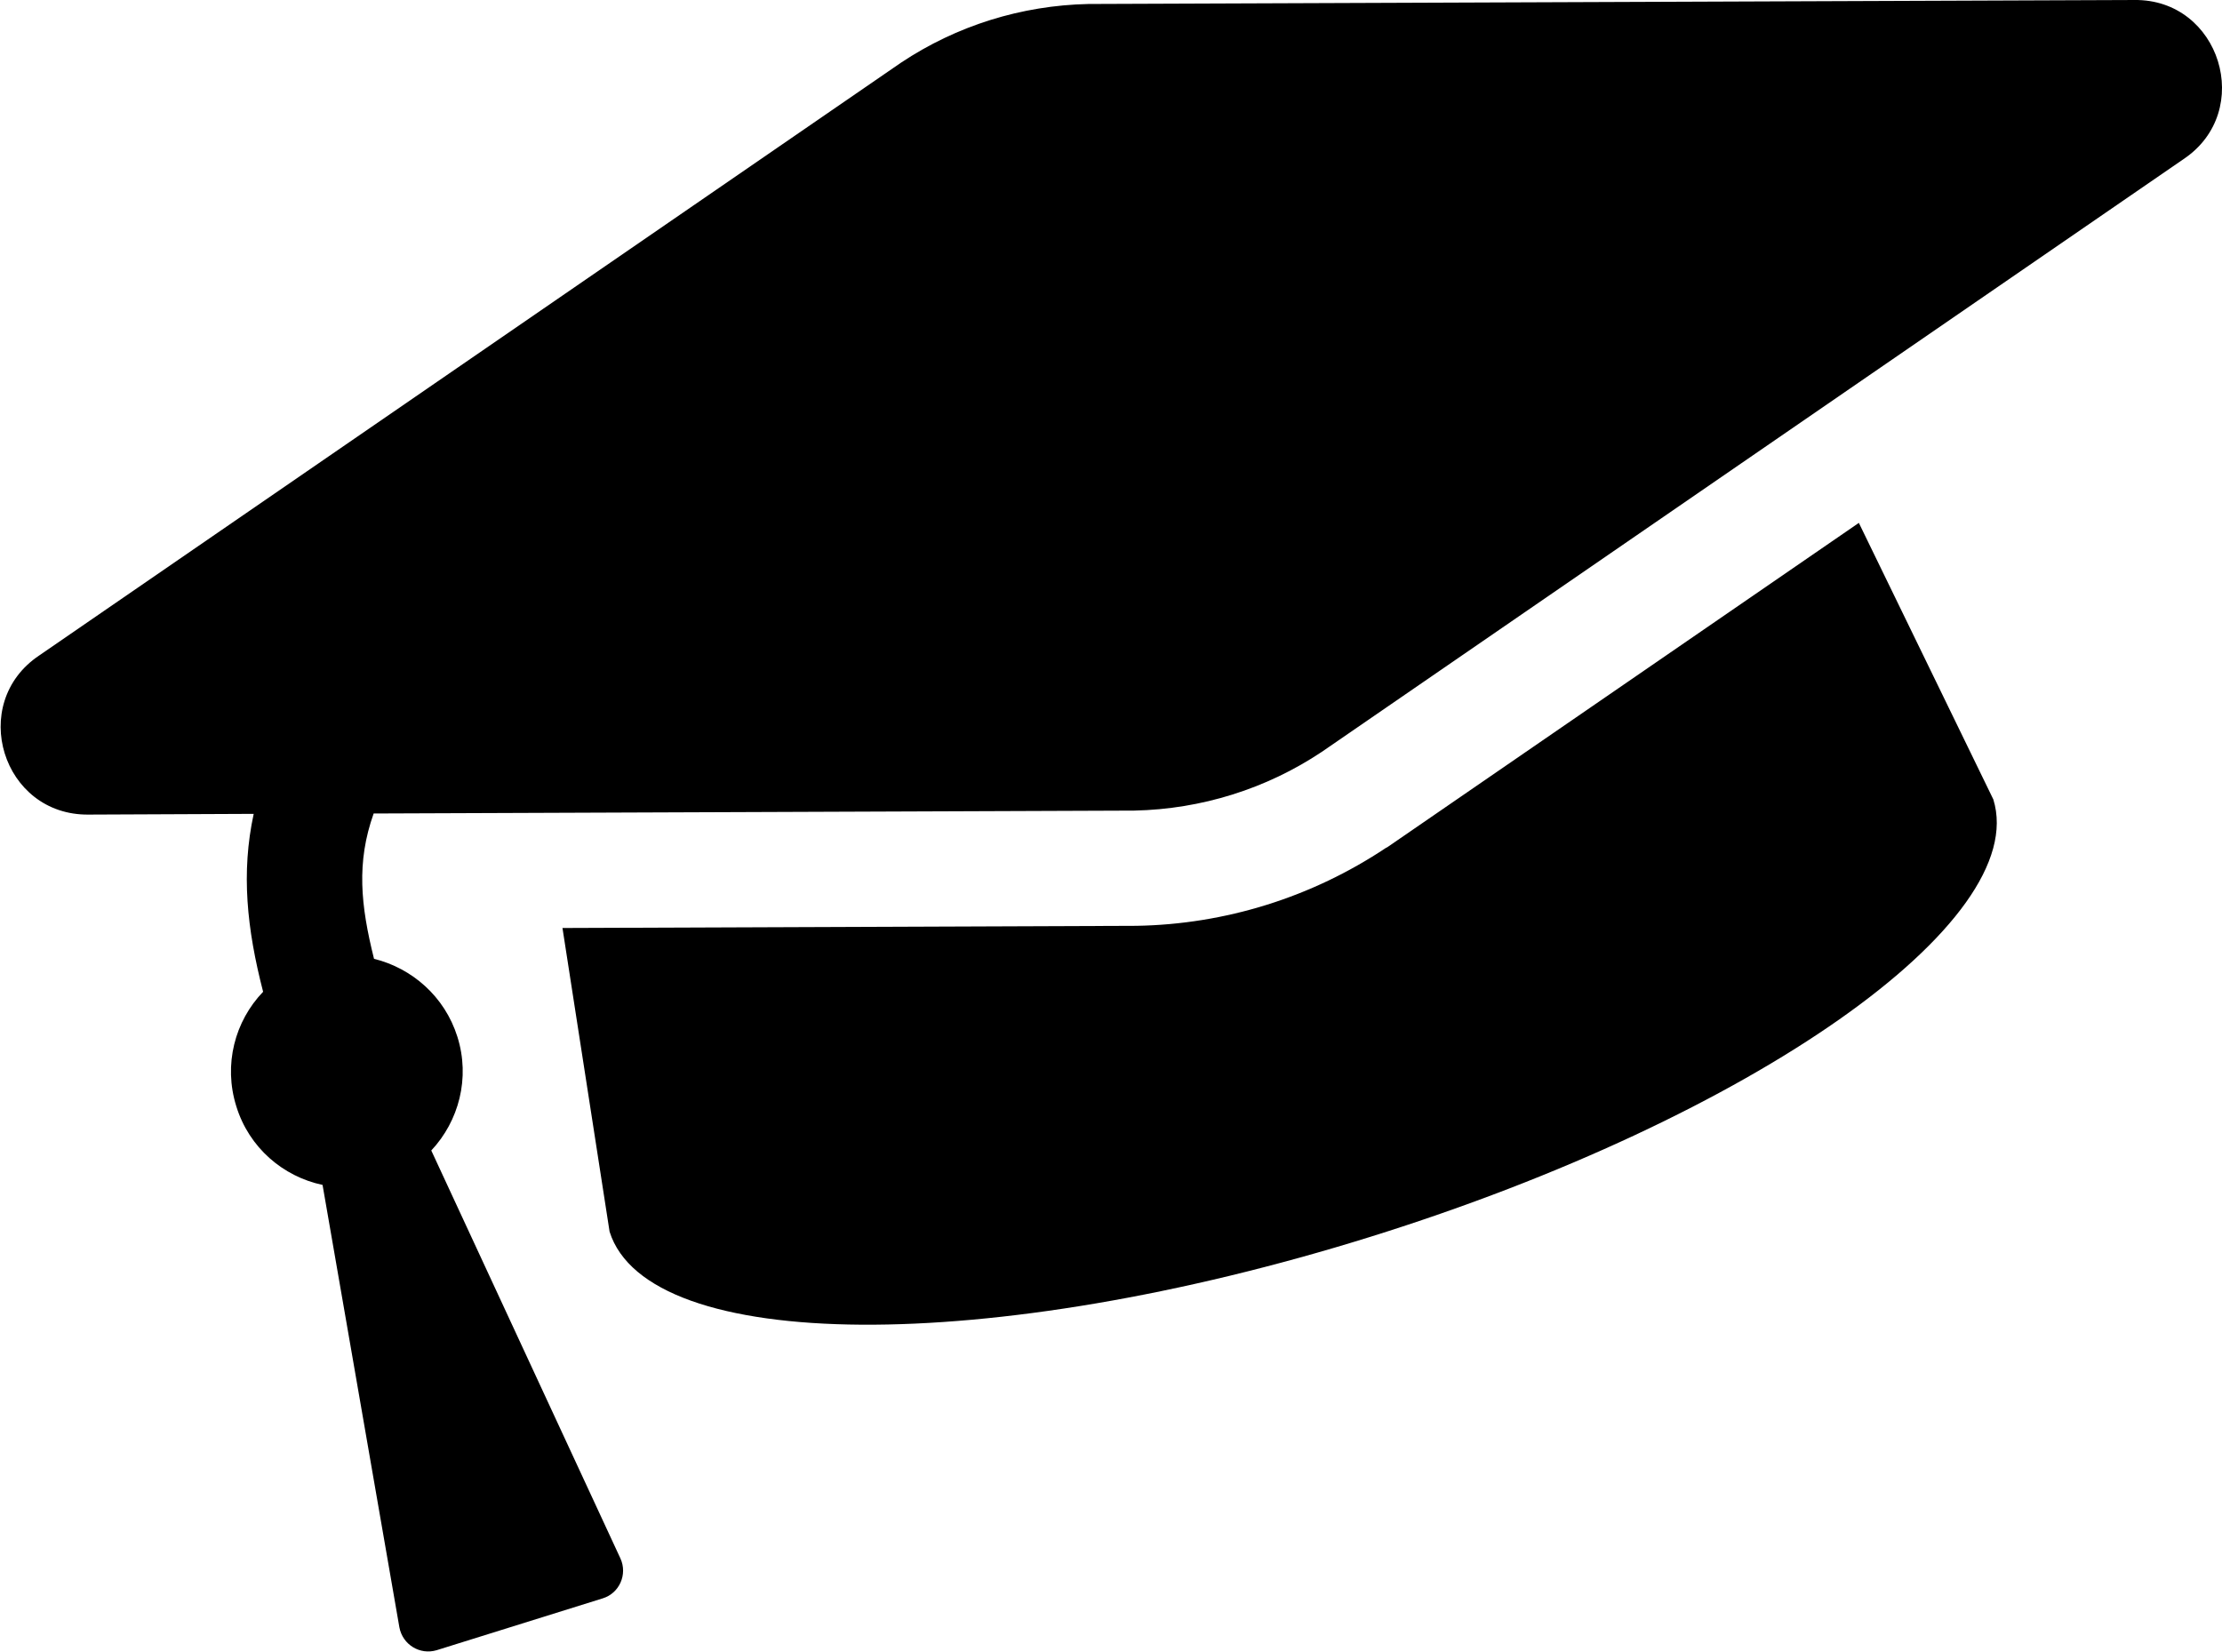 <?xml version="1.0" encoding="utf-8"?>
<!-- Generator: Adobe Illustrator 19.1.0, SVG Export Plug-In . SVG Version: 6.00 Build 0)  -->
<svg version="1.1" id="Layer_1" xmlns="http://www.w3.org/2000/svg" xmlns:xlink="http://www.w3.org/1999/xlink" x="0px" y="0px"
	 viewBox="14 141 613.1 455.9" style="enable-background:new 14 141 613.1 455.9;" xml:space="preserve">
<path d="M616.5,184.9L378.7,348.5c-15.3,10.2-33.2,15.8-51.7,16.2l-209.9,0.8c-4.8,13.5-3.6,25.3,0.1,40.1
	c10.5,2.6,19.5,10.4,23,21.5c3.6,11.4,0.4,23.3-7.2,31.4l52.2,112.6c2,4.4-0.3,9.6-4.9,11l-45.8,14.3c-4.6,1.4-9.4-1.5-10.3-6.3
	L103,468c-10.9-2.3-20.3-10.3-23.8-21.7c-3.6-11.5-0.4-23.5,7.4-31.6c-4.5-17.4-6.1-32.9-2.6-49.1l-45.5,0.2
	c-23.9,0.3-33.4-30.7-13.7-43.9l237.8-163.6c15.3-10.2,33.2-15.8,51.7-16.2l288.6-1.1C626.6,140.7,636.2,171.7,616.5,184.9
	L616.5,184.9z M396.8,374.8l-0.2,0.1l-0.2,0.1c-20.4,13.6-44.3,21.1-68.9,21.5l-0.2,0l-0.2,0l-157.9,0.6l13,83.8
	c10.6,33.7,104.6,34.3,210,1.4S574.5,395.4,564,361.6l-37.1-76.3L396.8,374.8z"/>
</svg>
